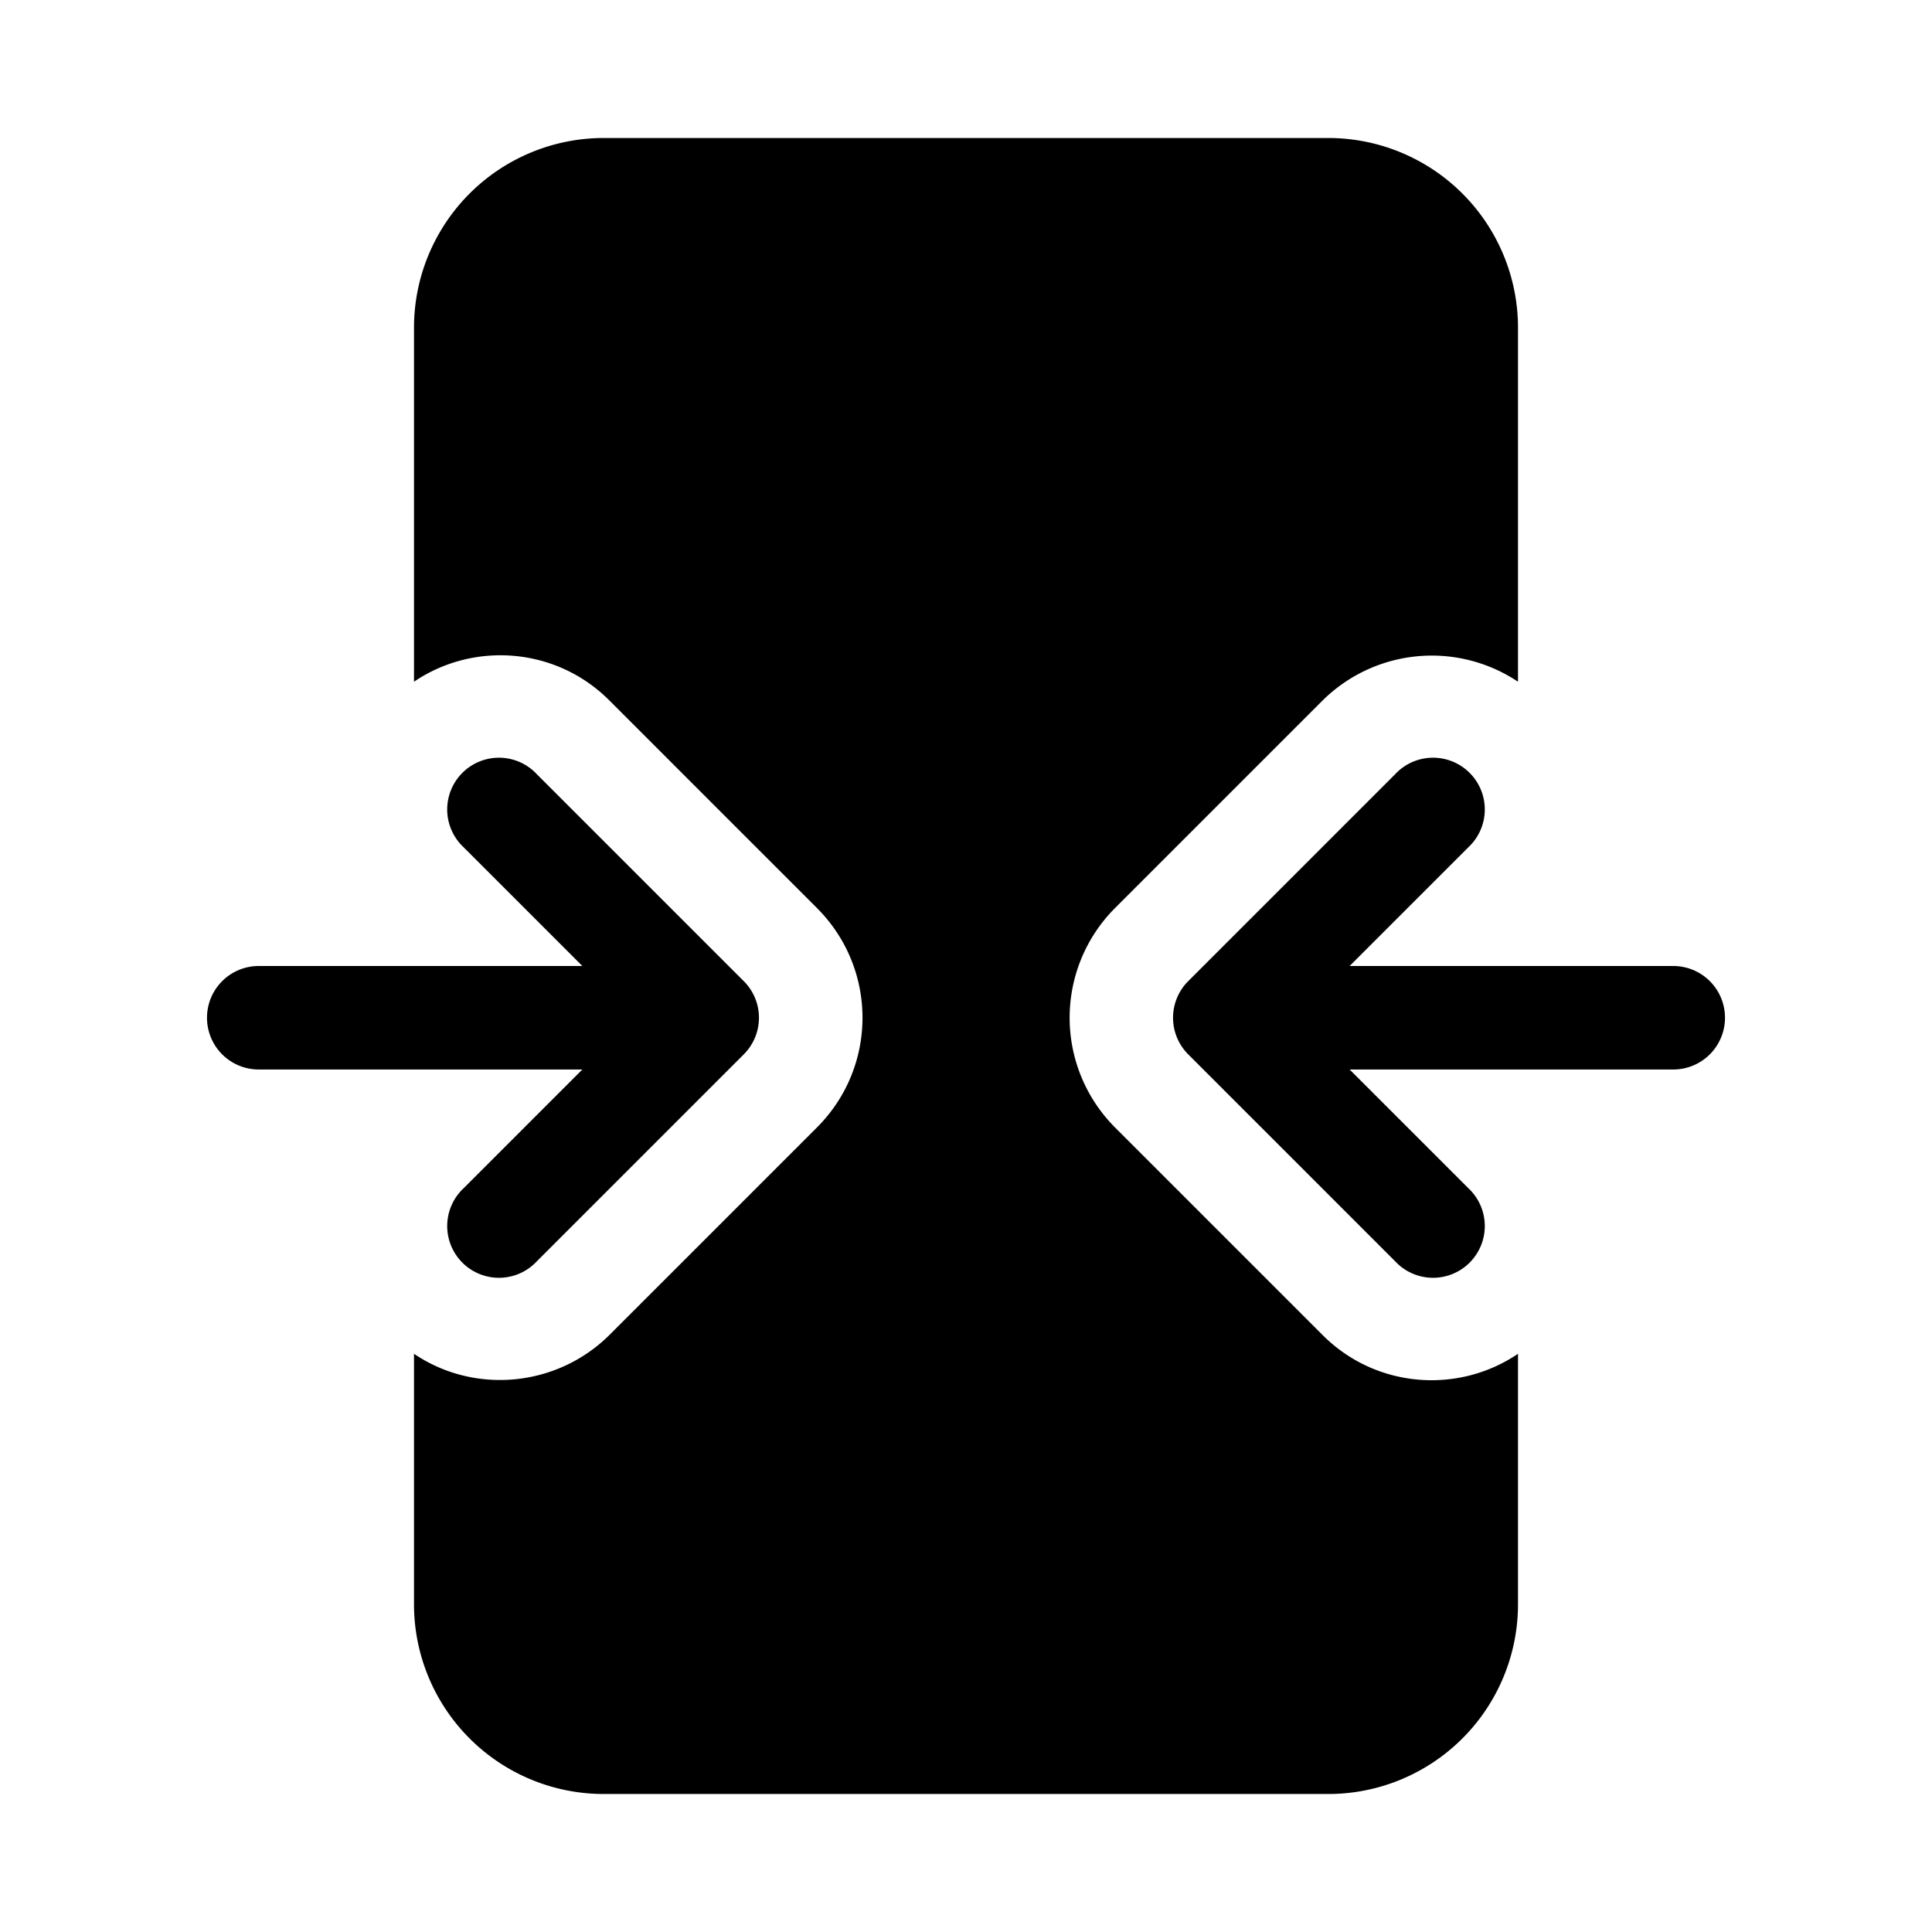 <svg fill="currentColor" viewBox="0 0 28 28"><path d="M8.75 2A2.75 2.75 0 0 0 6 4.75v5.13c.87-.59 2.07-.5 2.84.28l3 3c.88.88.88 2.3 0 3.18l-3 3c-.77.77-1.97.87-2.84.28v3.63A2.75 2.75 0 0 0 8.75 26h10.5A2.75 2.75 0 0 0 22 23.25v-3.63c-.87.59-2.07.5-2.84-.28l-3-3a2.25 2.25 0 0 1 0-3.18l3-3A2.25 2.25 0 0 1 22 9.88V4.75A2.75 2.75 0 0 0 19.25 2H8.75ZM6.72 12.28 8.44 14H3.75a.75.75 0 0 0 0 1.5h4.69l-1.72 1.72a.75.75 0 1 0 1.06 1.06l3-3a.75.75 0 0 0 0-1.06l-3-3a.75.75 0 1 0-1.06 1.06Zm14.56 0L19.56 14h4.69a.75.75 0 0 1 0 1.5h-4.69l1.72 1.72a.75.75 0 1 1-1.06 1.06l-3-3a.75.75 0 0 1 0-1.06l3-3a.75.75 0 1 1 1.06 1.06Z"/></svg>